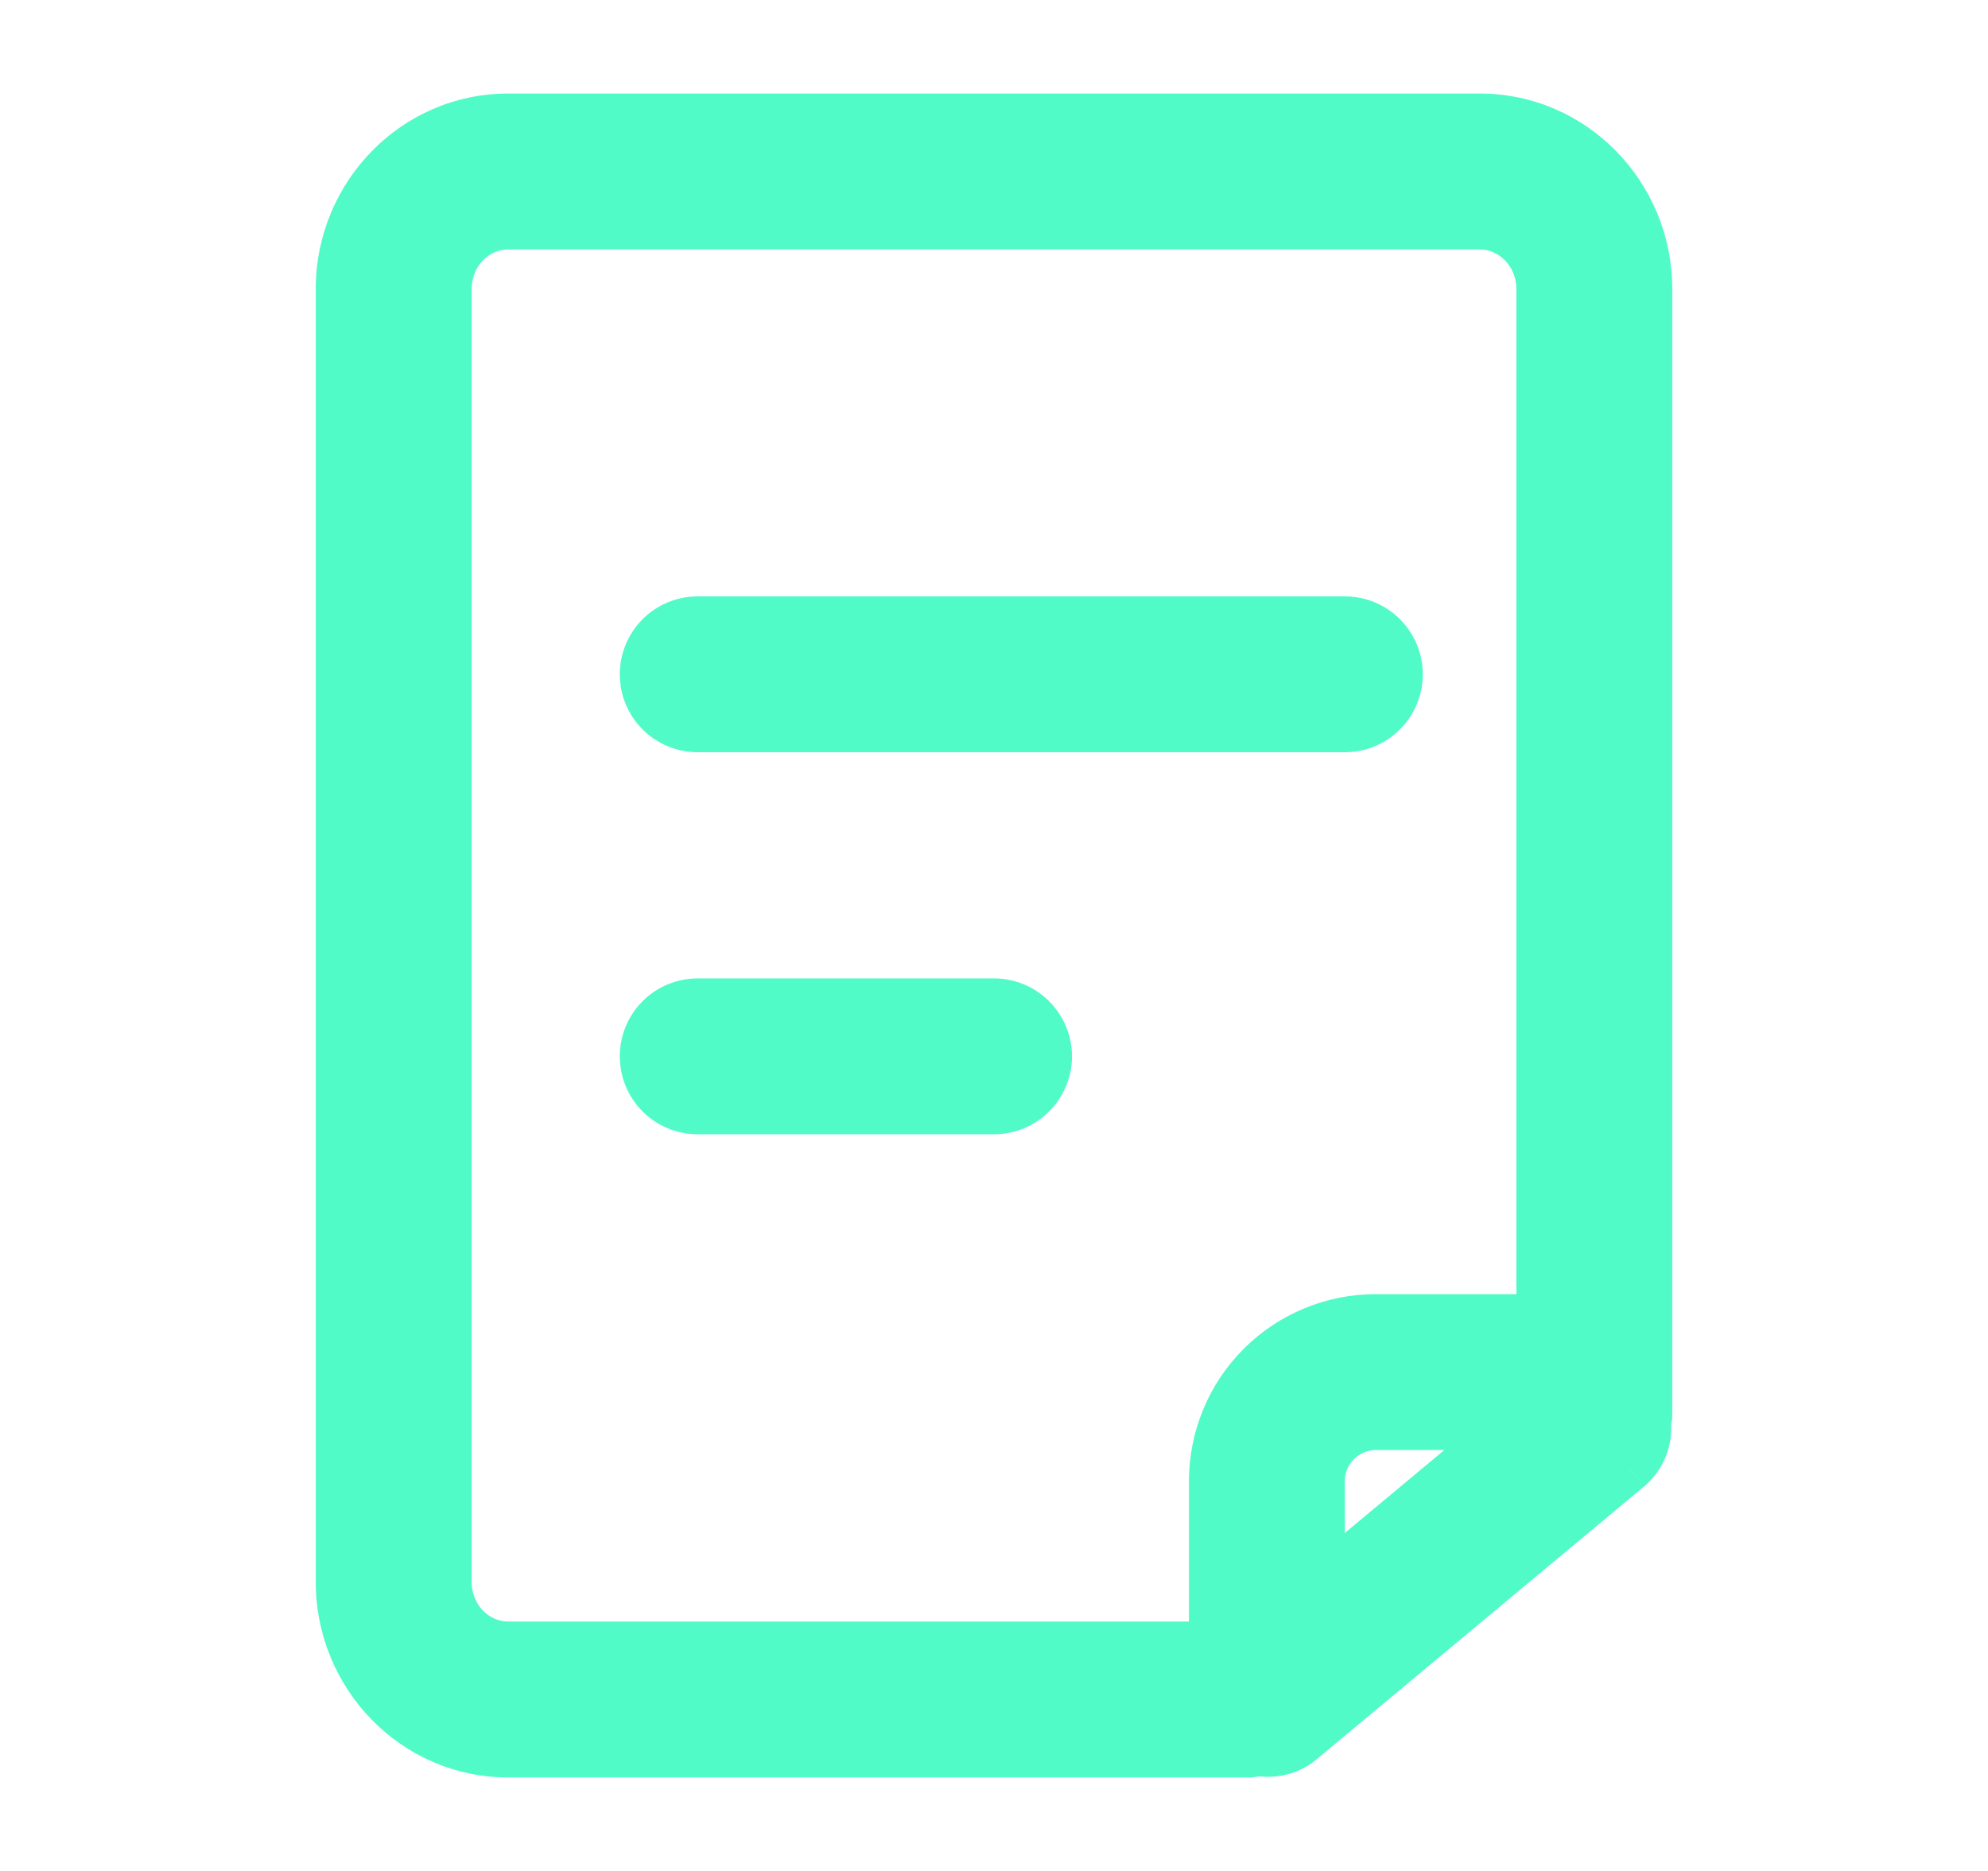 <svg width="17" height="16" viewBox="0 0 17 16" fill="none" xmlns="http://www.w3.org/2000/svg">
<path fill-rule="evenodd" clip-rule="evenodd" d="M12.655 1C13.452 1 14.1 1.66 14.1 2.472V12.112C14.1 12.122 14.097 12.131 14.094 12.141C14.092 12.148 14.09 12.154 14.089 12.162C14.097 12.236 14.087 12.31 14.059 12.38C14.032 12.449 13.988 12.51 13.931 12.558L11.131 14.892C11.022 14.983 10.883 15.01 10.752 14.987C10.744 14.988 10.735 14.991 10.727 14.993C10.714 14.996 10.702 15 10.688 15H4.344C3.548 15 2.9 14.34 2.9 13.528V2.472C2.9 1.66 3.548 1 4.344 1H12.655ZM3.833 2.472V13.528C3.833 13.825 4.062 14.067 4.344 14.067H10.367V12.667C10.367 12.295 10.514 11.939 10.777 11.677C11.039 11.414 11.395 11.267 11.767 11.267H13.167V2.472C13.167 2.175 12.937 1.933 12.655 1.933H4.344C4.062 1.933 3.833 2.175 3.833 2.472ZM11.3 13.537L12.904 12.2H11.767C11.643 12.2 11.524 12.249 11.437 12.337C11.349 12.424 11.3 12.543 11.3 12.667V13.537ZM11.5 6.233H5.967C5.843 6.233 5.724 6.184 5.637 6.097C5.549 6.009 5.5 5.89 5.5 5.767C5.5 5.643 5.549 5.524 5.637 5.437C5.724 5.349 5.843 5.3 5.967 5.3H11.5C11.624 5.3 11.742 5.349 11.83 5.437C11.918 5.524 11.967 5.643 11.967 5.767C11.967 5.89 11.918 6.009 11.83 6.097C11.742 6.184 11.624 6.233 11.5 6.233ZM8.5 9.5H5.967C5.843 9.5 5.724 9.451 5.637 9.363C5.549 9.276 5.5 9.157 5.5 9.033C5.5 8.91 5.549 8.791 5.637 8.703C5.724 8.616 5.843 8.567 5.967 8.567H8.5C8.624 8.567 8.742 8.616 8.83 8.703C8.917 8.791 8.967 8.91 8.967 9.033C8.967 9.157 8.917 9.276 8.83 9.363C8.742 9.451 8.624 9.5 8.5 9.5Z" fill="#51FBC8"/>
<path d="M14.094 12.141L13.903 12.083L13.903 12.083L14.094 12.141ZM14.089 12.162L13.891 12.135L13.888 12.159L13.89 12.183L14.089 12.162ZM14.059 12.38L14.245 12.454L14.245 12.454L14.059 12.38ZM13.931 12.558L14.059 12.712L14.062 12.71L13.931 12.558ZM11.131 14.892L11.003 14.738L11.003 14.738L11.131 14.892ZM10.752 14.987L10.788 14.79L10.755 14.784L10.723 14.789L10.752 14.987ZM10.727 14.993L10.673 14.8L10.673 14.8L10.727 14.993ZM10.367 14.067V14.267H10.567V14.067H10.367ZM10.777 11.677L10.635 11.535L10.777 11.677ZM13.167 11.267V11.467H13.367V11.267H13.167ZM12.904 12.2L13.032 12.354L13.457 12H12.904V12.2ZM11.3 13.537H11.1V13.964L11.428 13.691L11.3 13.537ZM5.637 6.097L5.495 6.238H5.495L5.637 6.097ZM5.637 5.437L5.495 5.295H5.495L5.637 5.437ZM11.83 5.437L11.971 5.295V5.295L11.83 5.437ZM11.83 6.097L11.971 6.238V6.238L11.83 6.097ZM5.637 9.363L5.495 9.505L5.495 9.505L5.637 9.363ZM5.637 8.703L5.778 8.845H5.778L5.637 8.703ZM8.83 9.363L8.971 9.505L8.971 9.505L8.83 9.363ZM14.3 2.472C14.3 1.553 13.566 0.8 12.655 0.8V1.2C13.338 1.2 13.9 1.767 13.9 2.472H14.3ZM14.3 12.112V2.472H13.9V12.112H14.3ZM14.286 12.198C14.287 12.193 14.3 12.156 14.3 12.112H13.9C13.9 12.099 13.902 12.088 13.903 12.084C13.903 12.082 13.903 12.081 13.903 12.081C13.904 12.08 13.904 12.08 13.904 12.08C13.904 12.08 13.904 12.08 13.904 12.081C13.903 12.081 13.903 12.082 13.903 12.083L14.286 12.198ZM14.287 12.188C14.287 12.195 14.285 12.199 14.285 12.201C14.285 12.202 14.285 12.202 14.286 12.198L13.903 12.083C13.901 12.088 13.894 12.11 13.891 12.135L14.287 12.188ZM14.245 12.454C14.285 12.354 14.299 12.247 14.288 12.141L13.89 12.183C13.895 12.225 13.889 12.267 13.873 12.306L14.245 12.454ZM14.062 12.71C14.143 12.641 14.206 12.553 14.245 12.454L13.873 12.306C13.858 12.345 13.833 12.379 13.801 12.406L14.062 12.71ZM11.259 15.045L14.059 12.712L13.803 12.405L11.003 14.738L11.259 15.045ZM10.717 15.184C10.898 15.216 11.098 15.18 11.259 15.045L11.003 14.738C10.945 14.787 10.868 14.804 10.788 14.79L10.717 15.184ZM10.781 15.185C10.786 15.184 10.787 15.184 10.787 15.184C10.788 15.184 10.786 15.184 10.782 15.185L10.723 14.789C10.7 14.793 10.679 14.799 10.673 14.8L10.781 15.185ZM10.688 15.2C10.733 15.2 10.772 15.188 10.781 15.185L10.673 14.8C10.669 14.801 10.668 14.802 10.667 14.802C10.666 14.802 10.666 14.802 10.668 14.802C10.67 14.801 10.678 14.8 10.688 14.8V15.2ZM4.344 15.2H10.688V14.8H4.344V15.2ZM2.7 13.528C2.7 14.447 3.434 15.2 4.344 15.2V14.8C3.662 14.8 3.1 14.233 3.1 13.528H2.7ZM2.7 2.472V13.528H3.1V2.472H2.7ZM4.344 0.8C3.434 0.8 2.7 1.553 2.7 2.472H3.1C3.1 1.767 3.662 1.2 4.344 1.2V0.8ZM12.655 0.8H4.344V1.2H12.655V0.8ZM4.033 13.528V2.472H3.633V13.528H4.033ZM4.344 13.867C4.183 13.867 4.033 13.725 4.033 13.528H3.633C3.633 13.925 3.942 14.267 4.344 14.267V13.867ZM10.367 13.867H4.344V14.267H10.367V13.867ZM10.167 12.667V14.067H10.567V12.667H10.167ZM10.635 11.535C10.335 11.835 10.167 12.242 10.167 12.667H10.567C10.567 12.348 10.693 12.043 10.918 11.818L10.635 11.535ZM11.767 11.067C11.342 11.067 10.935 11.235 10.635 11.535L10.918 11.818C11.143 11.593 11.448 11.467 11.767 11.467V11.067ZM13.167 11.067H11.767V11.467H13.167V11.067ZM12.967 2.472V11.267H13.367V2.472H12.967ZM12.655 2.133C12.817 2.133 12.967 2.276 12.967 2.472H13.367C13.367 2.075 13.058 1.733 12.655 1.733V2.133ZM4.344 2.133H12.655V1.733H4.344V2.133ZM4.033 2.472C4.033 2.275 4.183 2.133 4.344 2.133V1.733C3.942 1.733 3.633 2.075 3.633 2.472H4.033ZM12.776 12.046L11.172 13.383L11.428 13.691L13.032 12.354L12.776 12.046ZM11.767 12.4H12.904V12H11.767V12.4ZM11.578 12.478C11.628 12.428 11.696 12.4 11.767 12.4V12C11.59 12 11.42 12.07 11.295 12.195L11.578 12.478ZM11.5 12.667C11.5 12.596 11.528 12.528 11.578 12.478L11.295 12.195C11.17 12.32 11.1 12.49 11.1 12.667H11.5ZM11.5 13.537V12.667H11.1V13.537H11.5ZM5.967 6.433H11.5V6.033H5.967V6.433ZM5.495 6.238C5.62 6.363 5.79 6.433 5.967 6.433V6.033C5.896 6.033 5.828 6.005 5.778 5.955L5.495 6.238ZM5.3 5.767C5.3 5.944 5.37 6.113 5.495 6.238L5.778 5.955C5.728 5.905 5.7 5.837 5.7 5.767H5.3ZM5.495 5.295C5.37 5.42 5.3 5.59 5.3 5.767H5.7C5.7 5.696 5.728 5.628 5.778 5.578L5.495 5.295ZM5.967 5.1C5.79 5.1 5.62 5.17 5.495 5.295L5.778 5.578C5.828 5.528 5.896 5.5 5.967 5.5V5.1ZM11.5 5.1H5.967V5.5H11.5V5.1ZM11.971 5.295C11.846 5.17 11.677 5.1 11.5 5.1V5.5C11.571 5.5 11.639 5.528 11.688 5.578L11.971 5.295ZM12.167 5.767C12.167 5.59 12.096 5.42 11.971 5.295L11.688 5.578C11.739 5.628 11.767 5.696 11.767 5.767H12.167ZM11.971 6.238C12.096 6.113 12.167 5.943 12.167 5.767H11.767C11.767 5.837 11.739 5.905 11.688 5.955L11.971 6.238ZM11.5 6.433C11.677 6.433 11.846 6.363 11.971 6.238L11.688 5.955C11.639 6.005 11.571 6.033 11.5 6.033V6.433ZM5.967 9.7H8.5V9.3H5.967V9.7ZM5.495 9.505C5.62 9.63 5.79 9.7 5.967 9.7V9.3C5.896 9.3 5.828 9.272 5.778 9.222L5.495 9.505ZM5.3 9.033C5.3 9.21 5.37 9.38 5.495 9.505L5.778 9.222C5.728 9.172 5.7 9.104 5.7 9.033H5.3ZM5.495 8.562C5.37 8.687 5.3 8.857 5.3 9.033H5.7C5.7 8.963 5.728 8.895 5.778 8.845L5.495 8.562ZM5.967 8.367C5.79 8.367 5.62 8.437 5.495 8.562L5.778 8.845C5.828 8.795 5.896 8.767 5.967 8.767V8.367ZM8.5 8.367H5.967V8.767H8.5V8.367ZM8.971 8.562C8.846 8.437 8.677 8.367 8.5 8.367V8.767C8.571 8.767 8.639 8.795 8.689 8.845L8.971 8.562ZM9.167 9.033C9.167 8.857 9.096 8.687 8.971 8.562L8.689 8.845C8.739 8.895 8.767 8.963 8.767 9.033H9.167ZM8.971 9.505C9.096 9.38 9.167 9.21 9.167 9.033H8.767C8.767 9.104 8.739 9.172 8.689 9.222L8.971 9.505ZM8.5 9.7C8.677 9.7 8.846 9.63 8.971 9.505L8.689 9.222C8.639 9.272 8.571 9.3 8.5 9.3V9.7Z" fill="#51FBC8"/>
</svg>

